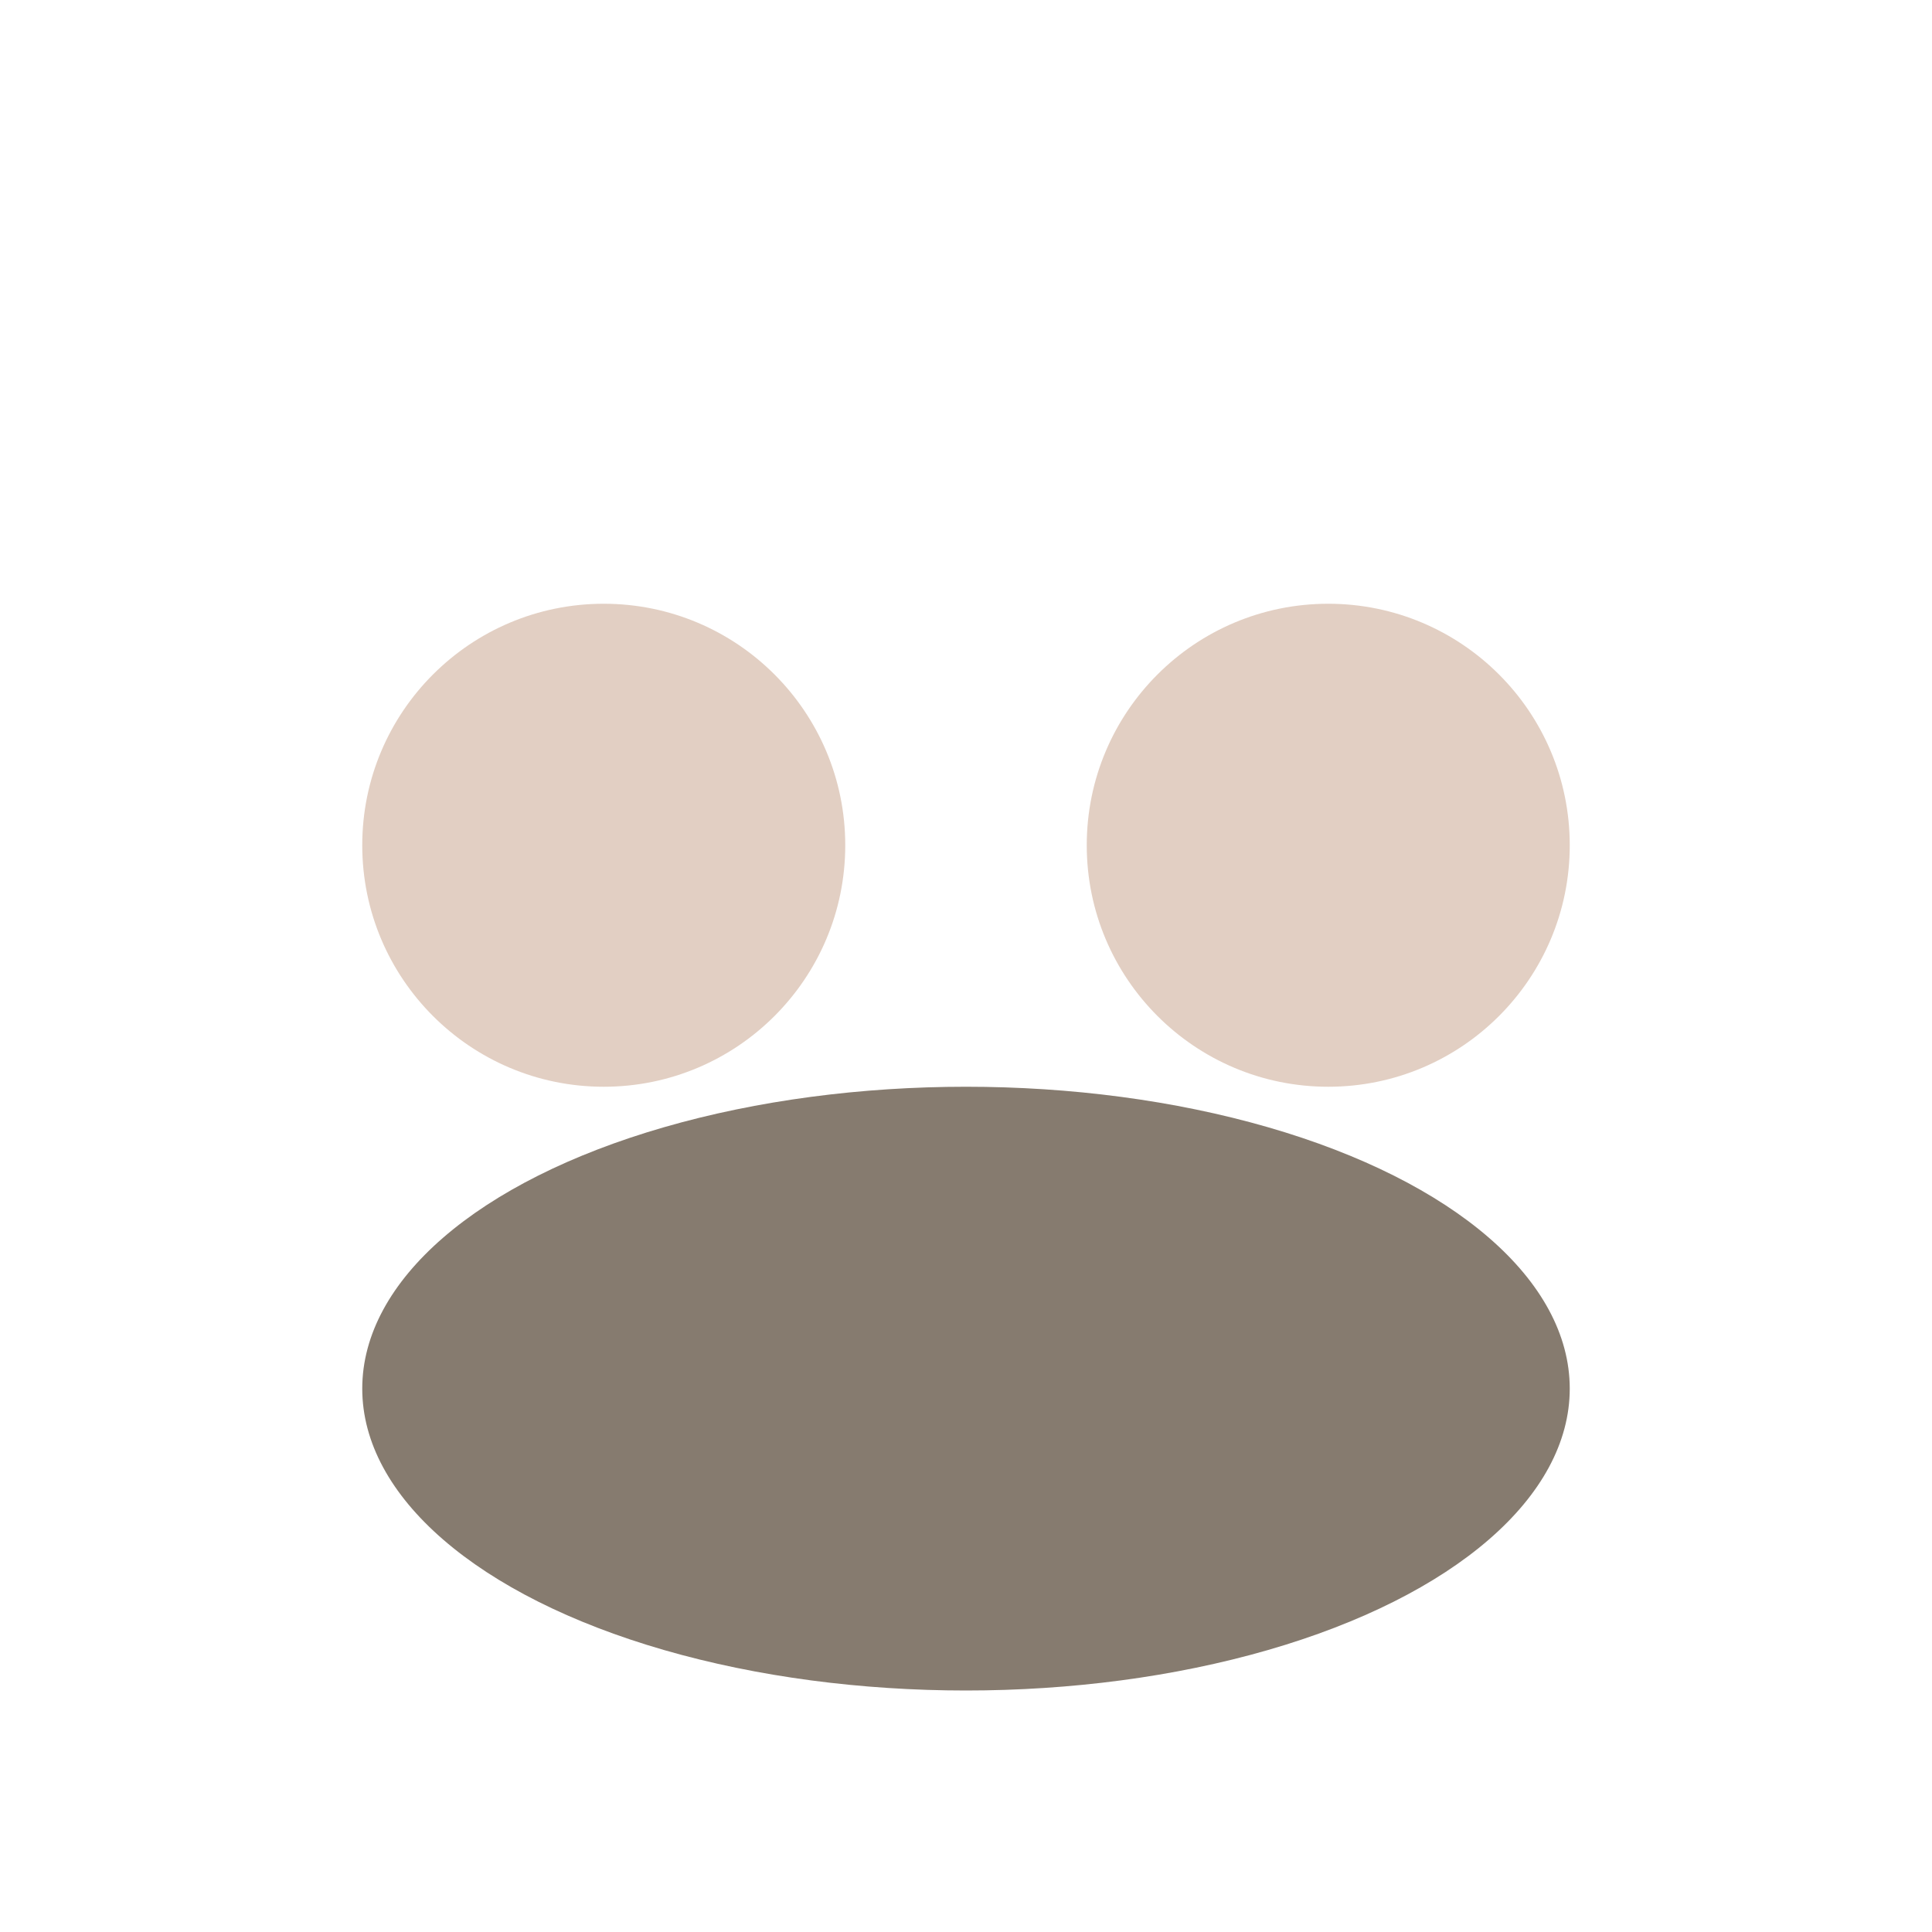 <?xml version="1.0" encoding="UTF-8"?>
<svg xmlns="http://www.w3.org/2000/svg" width="32" height="32" viewBox="0 0 32 32"><circle cx="10" cy="14" r="4" fill="#E2CFC3"/><circle cx="22" cy="14" r="4" fill="#E2CFC3"/><ellipse cx="16" cy="23" rx="10" ry="5" fill="#867B6F"/></svg>